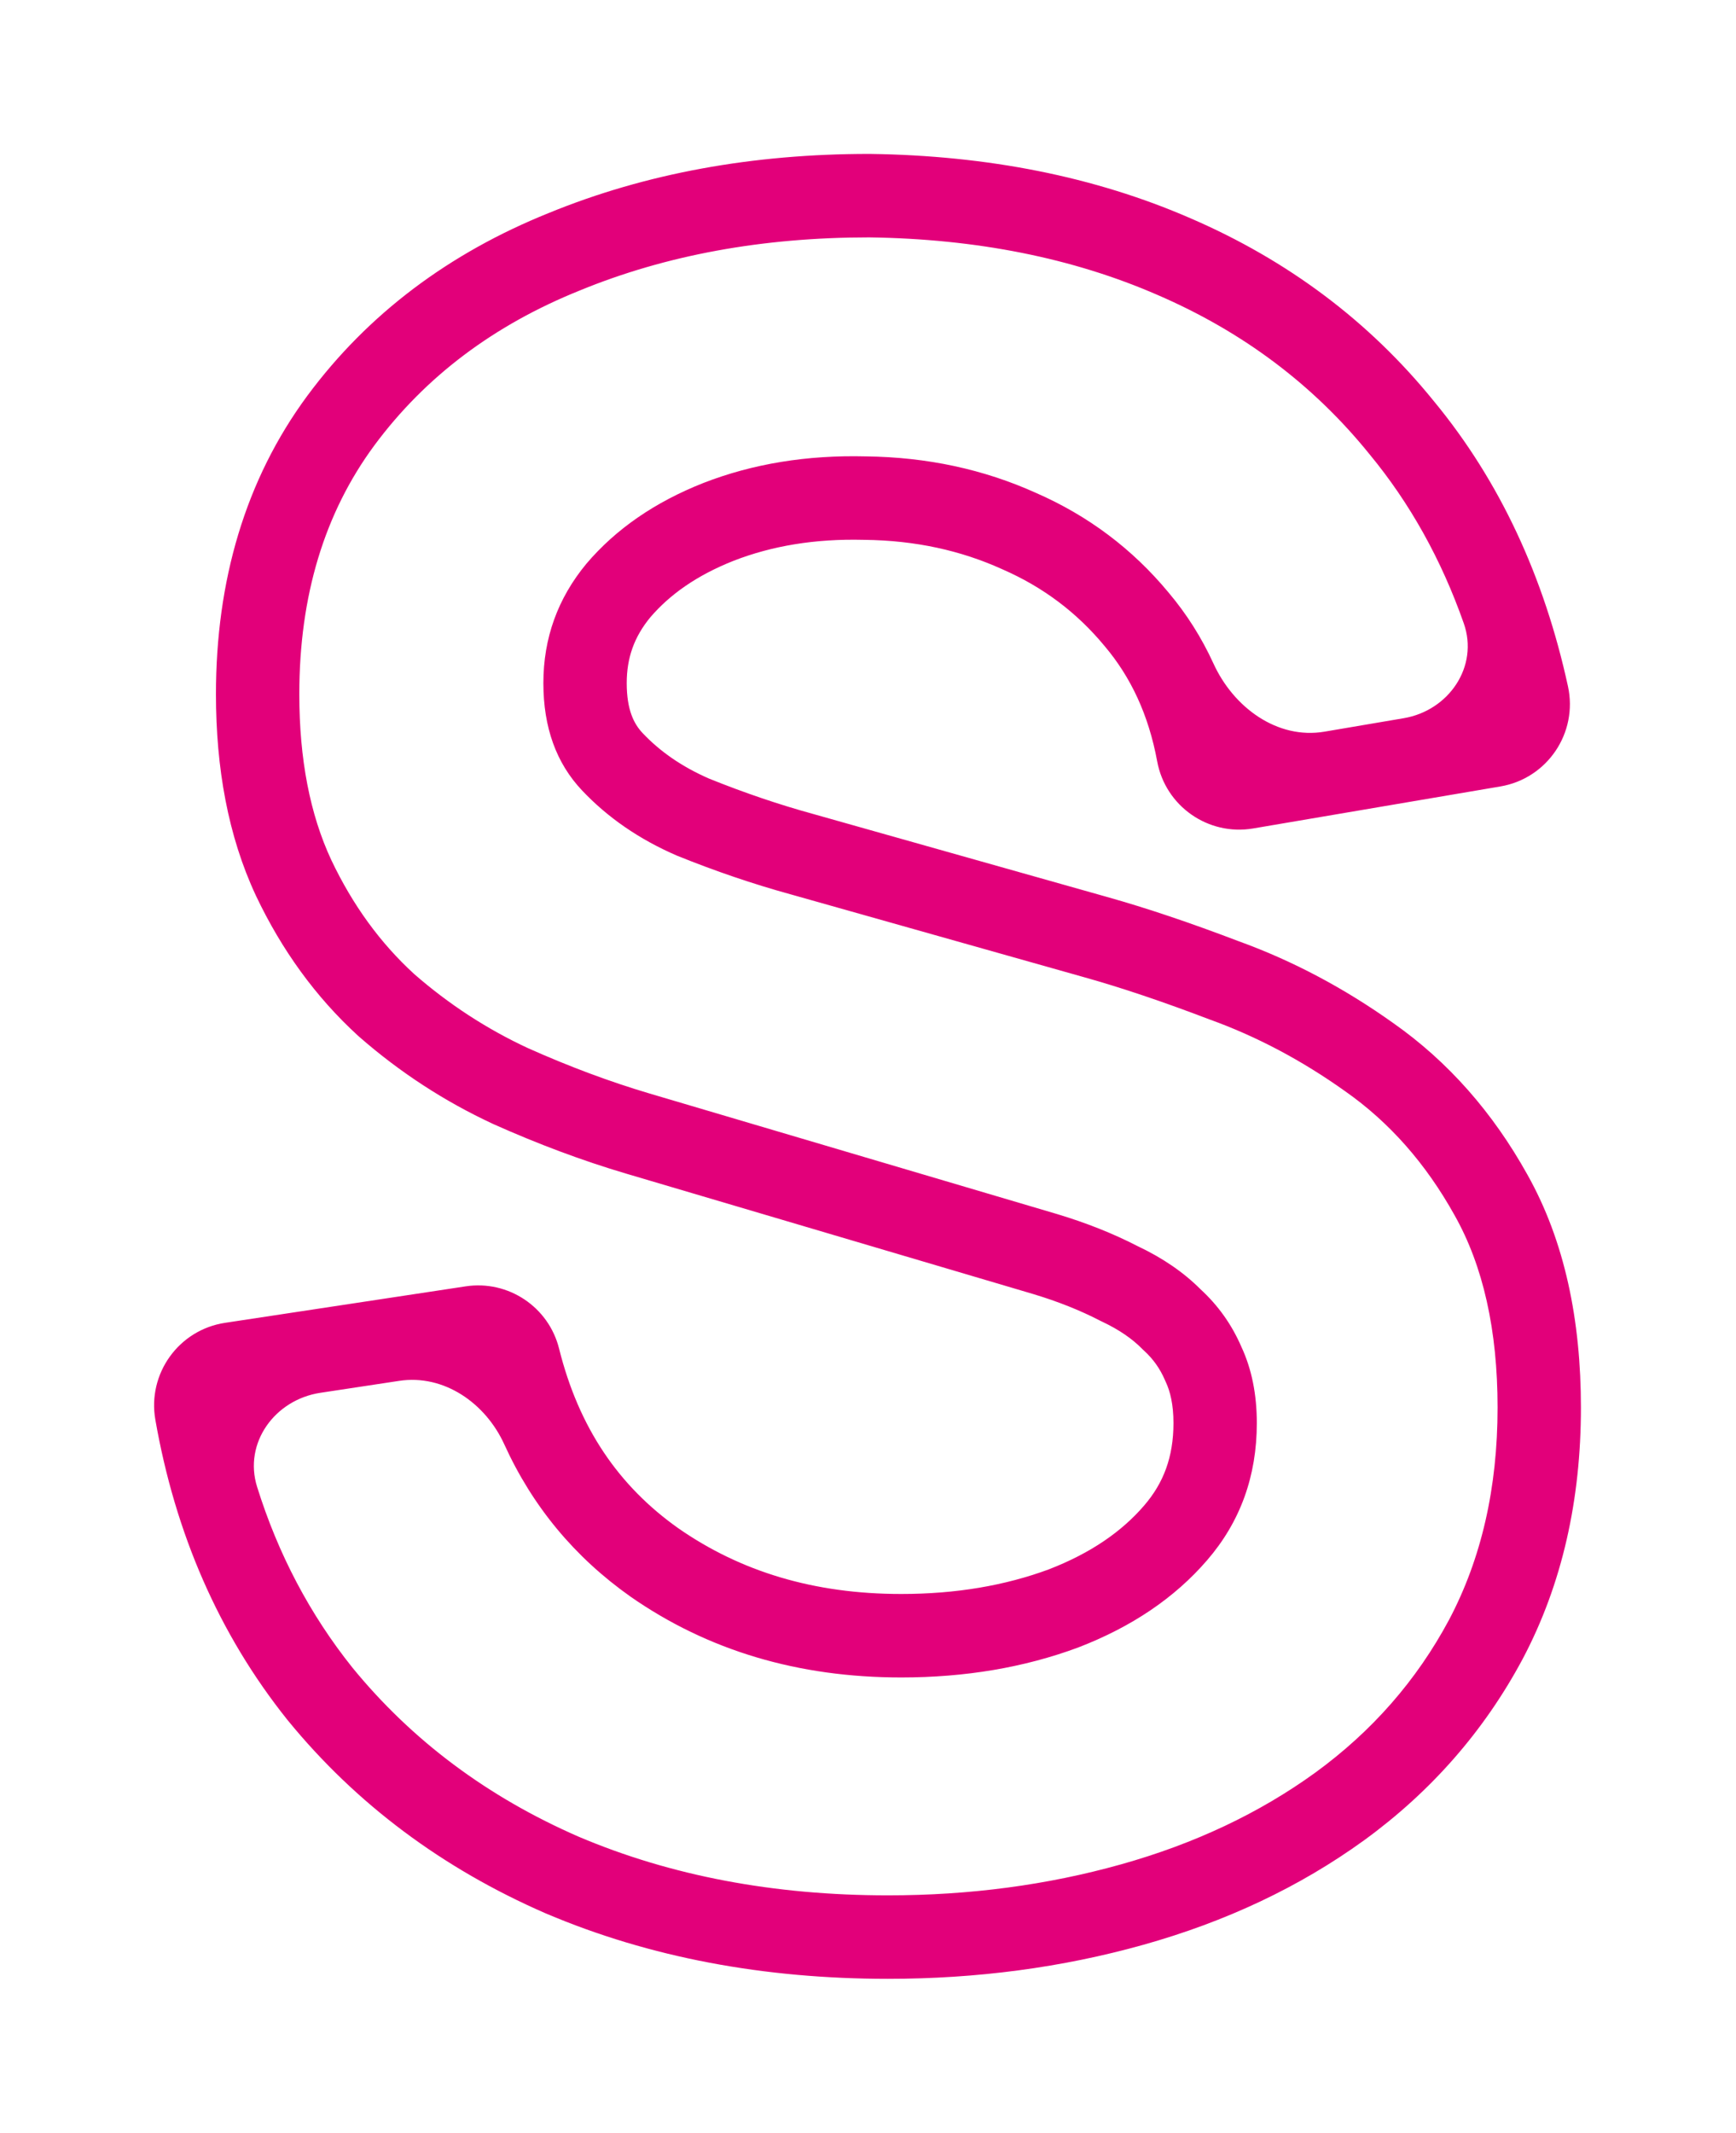 <svg width="395" height="485" viewBox="0 0 395 485" fill="none" xmlns="http://www.w3.org/2000/svg">
<g filter="url(#filter0_d_243_712)">
<path fill-rule="evenodd" clip-rule="evenodd" d="M124.19 435.127L124.106 435.091C100.733 424.903 81.073 410.292 65.486 391.224L65.42 391.143L65.355 391.062C49.794 371.592 39.871 348.704 35.349 322.868C33.512 312.37 40.672 302.417 51.209 300.82L105.958 292.525C115.634 291.059 124.838 297.193 127.21 306.688C131.7 324.668 140.752 337.935 154.365 347.555C168.465 357.351 185.111 362.484 205.054 362.484C217.601 362.484 228.71 360.547 238.574 356.911C248.298 353.162 255.3 348.208 260.301 342.405L260.311 342.394L260.32 342.383C264.727 337.287 267.004 331.361 267.004 323.616C267.004 319.361 266.248 316.397 265.265 314.289L265.154 314.05L265.049 313.809C263.926 311.215 262.386 309.054 260.338 307.175L260.034 306.897L259.743 306.605C257.658 304.518 254.771 302.441 250.755 300.549L250.447 300.404L250.145 300.248C245.78 297.998 240.777 295.987 235.071 294.271C235.059 294.268 235.048 294.264 235.036 294.261L142.388 266.868L142.373 266.863C132.46 263.923 122.464 260.186 112.388 255.684L112.26 255.627L112.132 255.568C101.111 250.446 90.978 243.843 81.769 235.803L81.607 235.661L81.448 235.516C71.782 226.682 64.084 216 58.261 203.741L58.236 203.688L58.211 203.634C51.89 190.108 49.137 174.633 49.137 157.862C49.137 132.183 55.758 109.19 69.938 89.986L69.949 89.972L69.959 89.959C83.776 71.318 102.273 57.535 124.795 48.467C146.973 39.371 171.391 35 197.767 35H197.897L198.027 35.002C224.58 35.366 248.976 40.111 270.887 49.641C292.965 59.172 311.543 73.046 326.278 91.26C341.305 109.456 351.355 131.238 356.767 156.082C359.072 166.666 352.071 177.031 341.392 178.844L285.137 188.397C274.912 190.133 265.187 183.339 263.3 173.14C261.335 162.518 257.282 153.967 251.379 146.973L251.327 146.912L251.276 146.85C244.978 139.26 237.333 133.507 228.123 129.482L228.02 129.437L227.919 129.391C218.558 125.168 208.254 122.904 196.784 122.766L196.662 122.765L196.539 122.762C185.377 122.482 175.605 124.158 166.98 127.501C158.46 130.867 152.343 135.269 147.958 140.393C144.296 144.846 142.602 149.59 142.602 155.347C142.602 161.478 144.261 164.638 146.209 166.7C150.109 170.826 155.058 174.322 161.362 177.071C169.359 180.294 177.22 182.959 184.946 185.082L185.009 185.1L251.882 203.972C251.889 203.974 251.896 203.976 251.903 203.979C260.917 206.506 270.881 209.868 281.752 214.009C294.12 218.477 305.876 224.726 317.01 232.652C329.582 241.475 339.709 253.08 347.489 267.04C356.05 282.228 359.715 300.266 359.715 320.095C359.715 340.973 355.488 360.213 346.449 377.279L346.427 377.321L346.404 377.363C337.652 393.689 325.594 407.42 310.442 418.45L310.424 418.463L310.406 418.476C295.675 429.147 278.854 437.019 260.174 442.254C241.646 447.447 222.244 450 202.039 450C173.887 450 147.866 445.175 124.275 435.163L124.19 435.127ZM306.072 248.159C296.188 241.117 285.885 235.667 275.164 231.81C264.609 227.786 255.144 224.6 246.768 222.252L179.925 203.388C171.382 201.04 162.754 198.106 154.043 194.585C145.499 190.896 138.295 185.949 132.432 179.745C126.568 173.541 123.637 165.408 123.637 155.347C123.637 145.118 126.904 136.064 133.437 128.182C140.138 120.301 149.017 114.181 160.074 109.821C171.298 105.461 183.611 103.449 197.013 103.785C210.918 103.952 223.817 106.719 235.711 112.085C247.606 117.283 257.657 124.829 265.866 134.722C270.007 139.628 273.423 145.024 276.114 150.912C280.659 160.853 290.601 168.215 301.378 166.385L319.404 163.324C329.661 161.582 336.512 151.566 333.06 141.751C327.95 127.223 320.797 114.4 311.6 103.282C298.868 87.519 282.786 75.446 263.353 67.062C244.088 58.678 222.226 54.318 197.767 53.983C173.476 53.983 151.53 58.007 131.929 66.056C112.329 73.937 96.749 85.675 85.19 101.269C73.798 116.696 68.102 135.56 68.102 157.862C68.102 172.618 70.531 185.194 75.389 195.591C80.248 205.819 86.53 214.455 94.236 221.498C102.11 228.373 110.737 233.99 120.119 238.35C129.5 242.542 138.714 245.979 147.76 248.662L240.486 276.078C247.187 278.091 253.301 280.522 258.83 283.373C264.526 286.056 269.3 289.325 273.153 293.182C277.174 296.871 280.273 301.231 282.451 306.261C284.796 311.292 285.969 317.077 285.969 323.616C285.969 335.69 282.2 346.086 274.661 354.805C267.29 363.357 257.49 369.981 245.26 374.676C233.031 379.203 219.629 381.467 205.054 381.467C181.601 381.467 161.079 375.346 143.489 363.106C130.741 354.113 121.161 342.567 114.748 328.467C110.477 319.077 101.019 312.472 90.82 314.018L72.882 316.736C62.541 318.303 55.375 328.132 58.496 338.114C63.283 353.422 70.505 367.118 80.164 379.203C93.734 395.804 110.905 408.631 131.678 417.686C152.619 426.573 176.072 431.017 202.039 431.017C220.634 431.017 238.308 428.669 255.06 423.974C271.813 419.279 286.555 412.32 299.287 403.098C312.187 393.708 322.322 382.138 329.693 368.388C337.064 354.47 340.75 338.372 340.75 320.095C340.75 302.488 337.483 287.9 330.95 276.33C324.416 264.592 316.124 255.202 306.072 248.159Z" fill="#E2007A"/>
</g>
<defs>
<filter id="filter0_d_243_712" x="0.062" y="0" width="394.653" height="485" filterUnits="userSpaceOnUse" color-interpolation-filters="sRGB">
<feFlood flood-opacity="0" result="BackgroundImageFix"/>
<feColorMatrix in="SourceAlpha" type="matrix" values="0 0 0 0 0 0 0 0 0 0 0 0 0 0 0 0 0 0 127 0" result="hardAlpha"/>
<feOffset/>
<feGaussianBlur stdDeviation="17.5"/>
<feComposite in2="hardAlpha" operator="out"/>
<feColorMatrix type="matrix" values="0 0 0 0 0.886 0 0 0 0 0 0 0 0 0 0.478 0 0 0 1 0"/>
<feBlend mode="normal" in2="BackgroundImageFix" result="effect1_dropShadow_243_712"/>
<feBlend mode="normal" in="SourceGraphic" in2="effect1_dropShadow_243_712" result="shape"/>
</filter>
</defs>
</svg>
